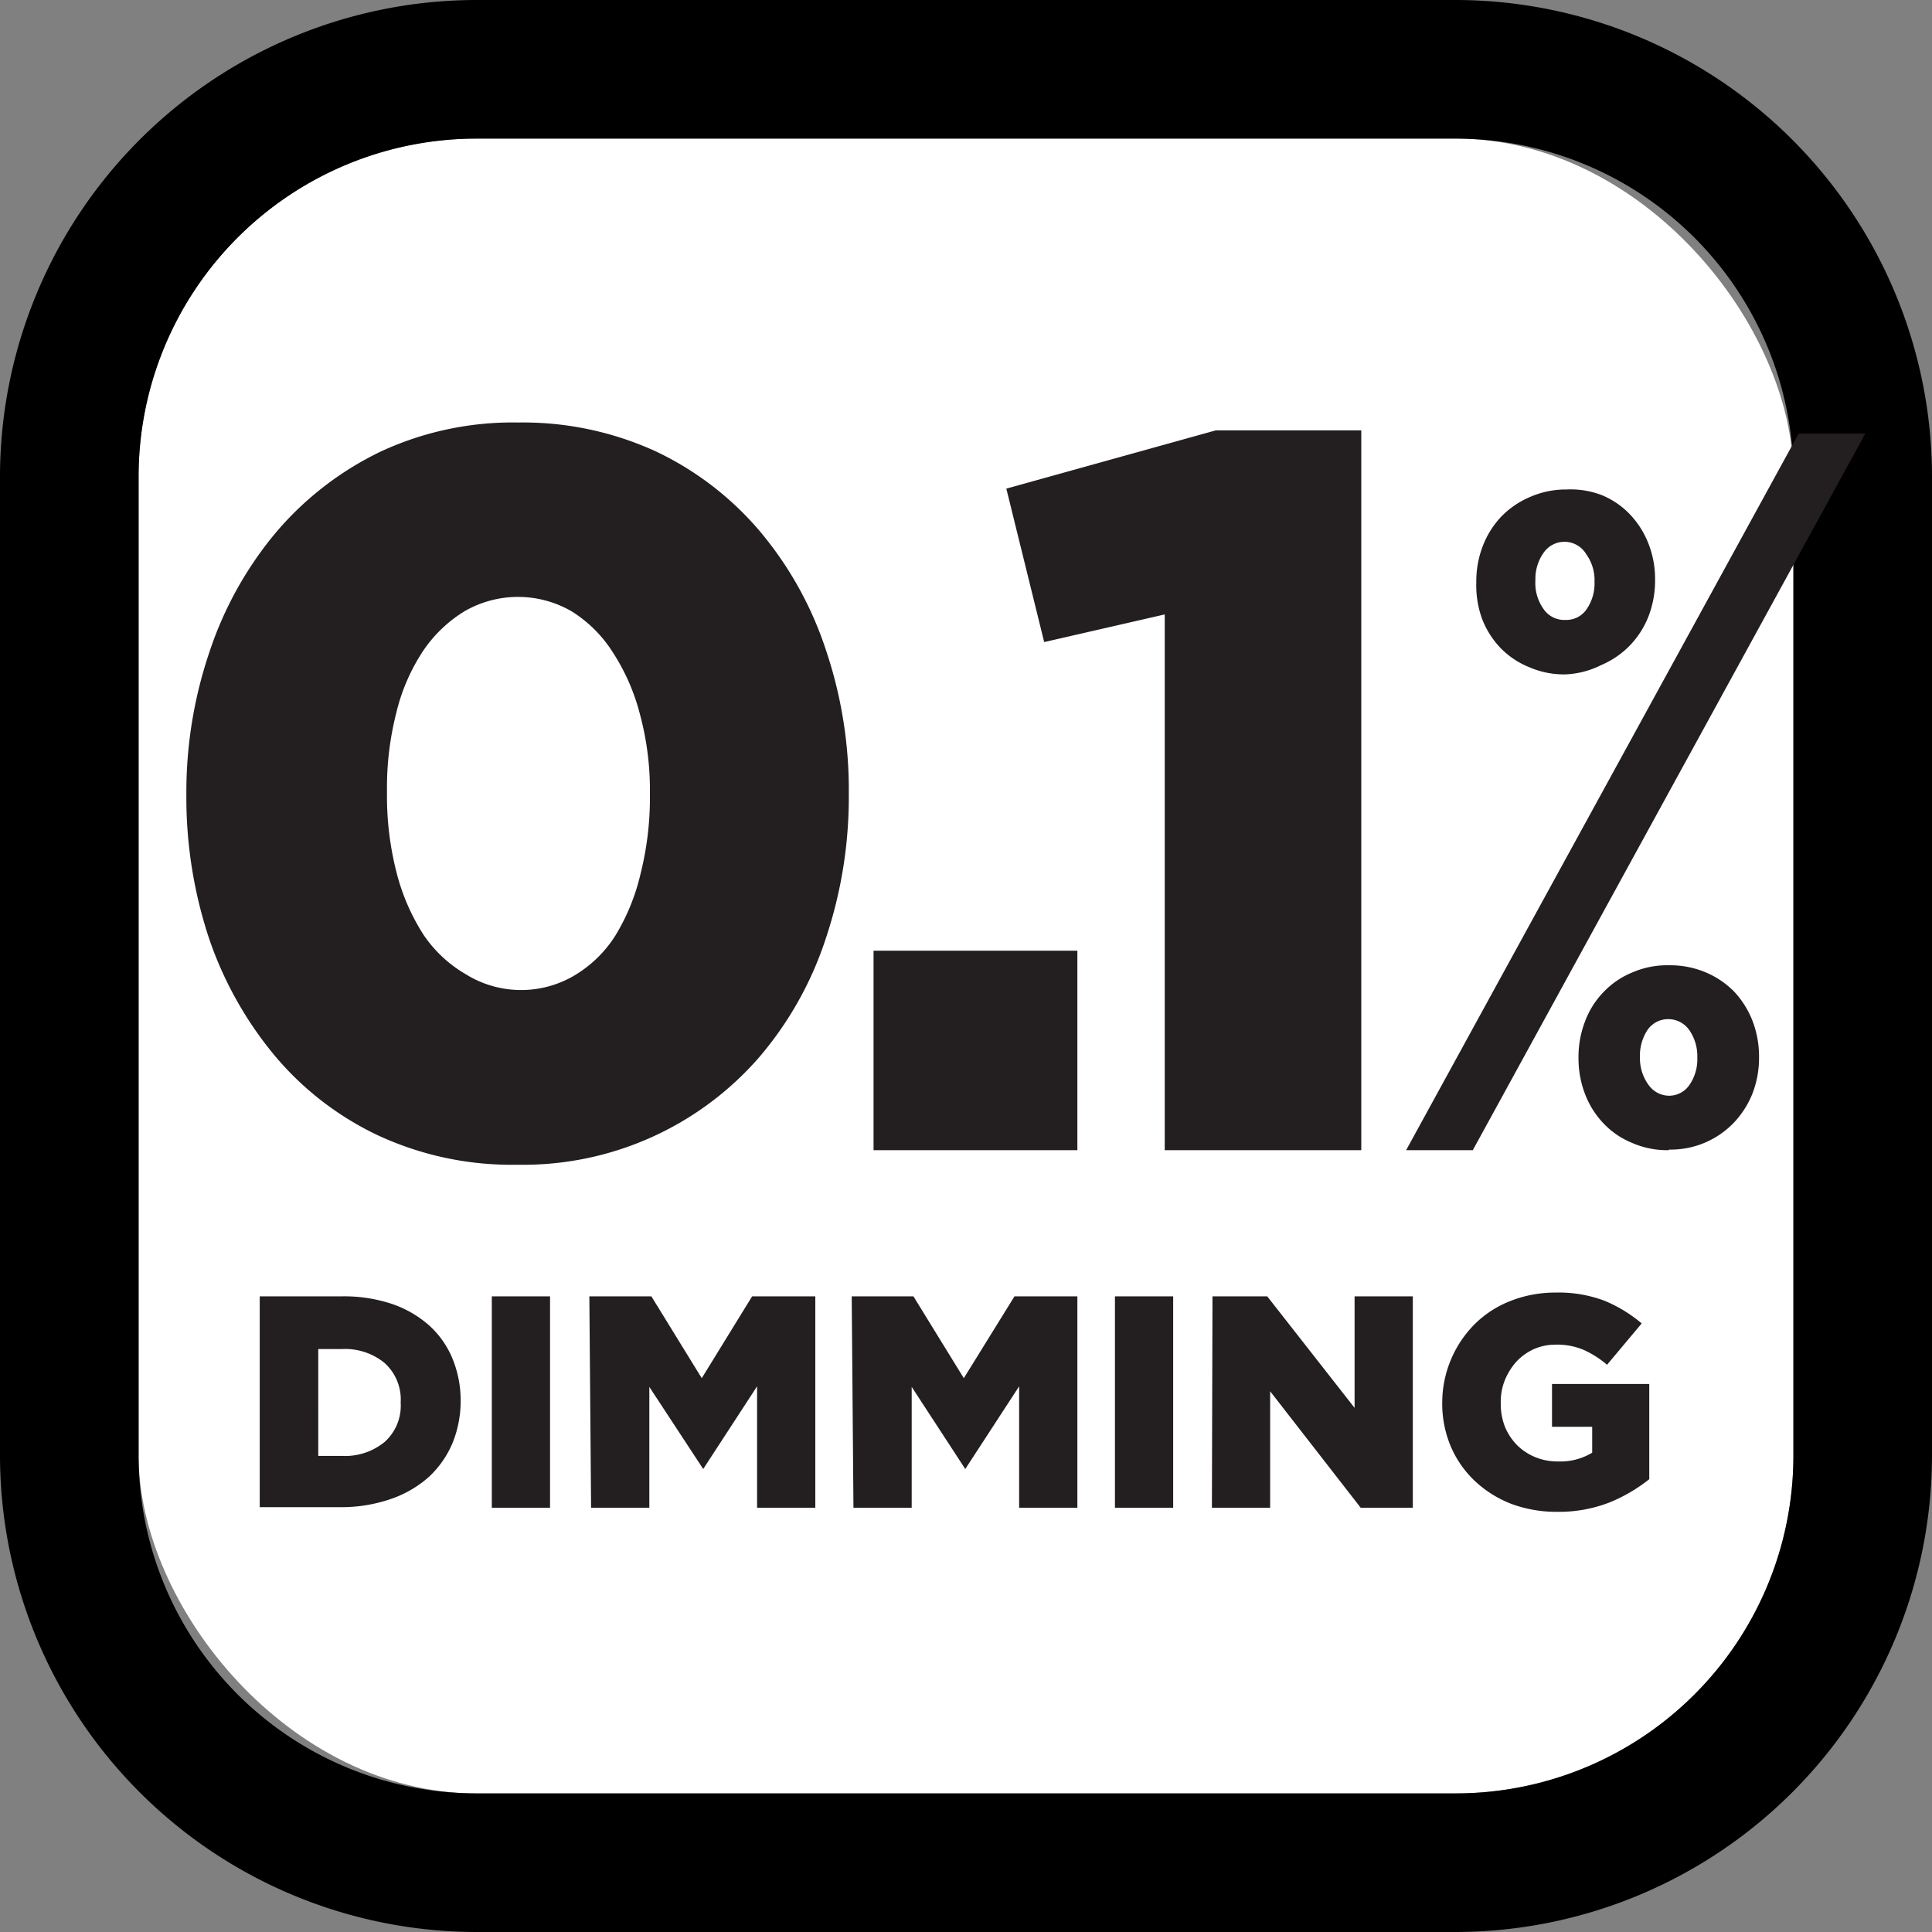 <svg xmlns="http://www.w3.org/2000/svg" viewBox="0 0 66.35 66.35"><rect x="0" y="0" width="66.35" height="66.35" fill="#808080" stroke="none"/><defs><style>.cls-1{fill:#fff;}.cls-2{fill:#231f20;}</style></defs><title>speclocker-0.1d</title><g id="Layer_2" data-name="Layer 2"><g id="logos"><rect class="cls-1" x="4.76" y="4.76" width="56.83" height="56.83" rx="11.6" ry="11.6"/><path d="M50,0H16.36A16.38,16.38,0,0,0,0,16.36V50A16.38,16.38,0,0,0,16.36,66.35H50A16.38,16.38,0,0,0,66.35,50V16.36A16.38,16.38,0,0,0,50,0ZM61.59,50A11.6,11.6,0,0,1,50,61.59H16.36A11.61,11.61,0,0,1,4.76,50V16.36a11.61,11.61,0,0,1,11.6-11.6H50a11.61,11.61,0,0,1,11.59,11.6Z"/><path class="cls-2" d="M17.78,40A10.91,10.91,0,0,1,13,39a10.46,10.46,0,0,1-3.56-2.74,12.67,12.67,0,0,1-2.25-4,15.37,15.37,0,0,1-.79-4.92v-.07a15,15,0,0,1,.81-4.93,12.52,12.52,0,0,1,2.28-4.07,10.92,10.92,0,0,1,3.58-2.76,10.77,10.77,0,0,1,4.74-1,10.94,10.94,0,0,1,4.73,1,10.66,10.66,0,0,1,3.56,2.74,12.27,12.27,0,0,1,2.26,4.06,15,15,0,0,1,.79,4.91v.07a15.26,15.26,0,0,1-.79,4.94,12,12,0,0,1-2.28,4.07A10.74,10.74,0,0,1,17.78,40Zm.07-6a3.59,3.59,0,0,0,1.86-.49,4.21,4.21,0,0,0,1.43-1.39A7.19,7.19,0,0,0,22,30a10.67,10.67,0,0,0,.32-2.69v-.07a10,10,0,0,0-.34-2.7,7.15,7.15,0,0,0-.93-2.13A4.47,4.47,0,0,0,19.64,21a3.67,3.67,0,0,0-3.7,0,4.62,4.62,0,0,0-1.42,1.37,6.66,6.66,0,0,0-.91,2.11,10.41,10.41,0,0,0-.32,2.7v.07a10.56,10.56,0,0,0,.33,2.72,7.24,7.24,0,0,0,.93,2.14A4.43,4.43,0,0,0,16,33.46,3.59,3.59,0,0,0,17.85,34Z"/><path class="cls-2" d="M30,32.65h7V39.5H30Z"/><path class="cls-2" d="M40,21.1l-4.14.95-1.3-5.27,7.19-2h5V39.5H40Z"/><path class="cls-2" d="M61.77,14.89h2.29L50.58,39.5H48.29Zm-8,8.27a3,3,0,0,1-1.26-.25,2.85,2.85,0,0,1-1-.68,3,3,0,0,1-.62-1A3.37,3.37,0,0,1,50.7,20v0a3.37,3.37,0,0,1,.22-1.24,3.06,3.06,0,0,1,.62-1,3,3,0,0,1,1-.69,3.05,3.05,0,0,1,1.26-.26A3,3,0,0,1,55,17a2.81,2.81,0,0,1,1,.69,3.06,3.06,0,0,1,.62,1,3.3,3.3,0,0,1,.22,1.22v0a3.41,3.41,0,0,1-.22,1.24,3,3,0,0,1-.63,1,3,3,0,0,1-1,.69A3,3,0,0,1,53.76,23.16Zm0-1.87a.84.84,0,0,0,.72-.37,1.56,1.56,0,0,0,.27-.94v0a1.52,1.52,0,0,0-.28-.94A.87.87,0,0,0,53,19a1.55,1.55,0,0,0-.27.93v0a1.53,1.53,0,0,0,.29,1A.86.86,0,0,0,53.77,21.29ZM57.3,39.5a3,3,0,0,1-1.25-.25,2.81,2.81,0,0,1-1-.69,3,3,0,0,1-.62-1,3.39,3.39,0,0,1-.22-1.23v0a3.37,3.37,0,0,1,.22-1.24,2.9,2.9,0,0,1,.62-1,2.85,2.85,0,0,1,1-.69,3,3,0,0,1,1.26-.25,3.15,3.15,0,0,1,1.26.24,3,3,0,0,1,1,.68,3.16,3.16,0,0,1,.62,1,3.41,3.41,0,0,1,.22,1.24v0a3.39,3.39,0,0,1-.22,1.23,3.13,3.13,0,0,1-.63,1,3,3,0,0,1-2.23.94Zm0-1.87a.85.85,0,0,0,.72-.37,1.56,1.56,0,0,0,.27-.94v0a1.57,1.57,0,0,0-.28-.95A.88.88,0,0,0,57.3,35a.86.86,0,0,0-.72.37,1.61,1.61,0,0,0-.26.94v0a1.55,1.55,0,0,0,.29.94A.87.87,0,0,0,57.32,37.63Z"/><path class="cls-2" d="M8.92,44.52h2.8a5.22,5.22,0,0,1,1.74.26,3.75,3.75,0,0,1,1.28.74,3.15,3.15,0,0,1,.8,1.14,3.77,3.77,0,0,1,.28,1.44v0a3.84,3.84,0,0,1-.28,1.46,3.38,3.38,0,0,1-.81,1.16,3.83,3.83,0,0,1-1.31.76,5.2,5.2,0,0,1-1.74.28H8.92ZM11.75,50a2.14,2.14,0,0,0,1.46-.48,1.67,1.67,0,0,0,.55-1.35v0a1.69,1.69,0,0,0-.55-1.36,2.14,2.14,0,0,0-1.46-.48h-.82V50Z"/><path class="cls-2" d="M16.89,44.52h2v7.26h-2Z"/><path class="cls-2" d="M20.24,44.52h2.13l1.73,2.81,1.73-2.81H28v7.26H26V47.61l-1.85,2.84h0l-1.85-2.82v4.15h-2Z"/><path class="cls-2" d="M29.25,44.52h2.12l1.73,2.81,1.74-2.81H37v7.26H35V47.61l-1.85,2.84h0l-1.84-2.82v4.15h-2Z"/><path class="cls-2" d="M38.29,44.52h2v7.26h-2Z"/><path class="cls-2" d="M41.64,44.52h1.88l3,3.83V44.52h2v7.26H46.73l-3.11-4v4h-2Z"/><path class="cls-2" d="M53.48,51.92a4.46,4.46,0,0,1-1.57-.27,3.89,3.89,0,0,1-1.25-.78,3.55,3.55,0,0,1-.83-1.18,3.78,3.78,0,0,1-.3-1.52v0a3.83,3.83,0,0,1,1.11-2.69,3.59,3.59,0,0,1,1.23-.8,4.2,4.2,0,0,1,1.56-.29,4.46,4.46,0,0,1,1.67.28,4.83,4.83,0,0,1,1.28.78l-1.19,1.42a3.36,3.36,0,0,0-.8-.51,2.33,2.33,0,0,0-1-.18,1.81,1.81,0,0,0-.73.16,1.91,1.91,0,0,0-.59.43,2.23,2.23,0,0,0-.39.63,2,2,0,0,0-.14.78v0a2.16,2.16,0,0,0,.14.81,2,2,0,0,0,.41.63,1.93,1.93,0,0,0,.63.42,2,2,0,0,0,.79.15,2.12,2.12,0,0,0,1.17-.3V49H53.3V47.53h3.34V50.8a5.55,5.55,0,0,1-1.37.8A4.8,4.8,0,0,1,53.48,51.92Z"/></g></g></svg>